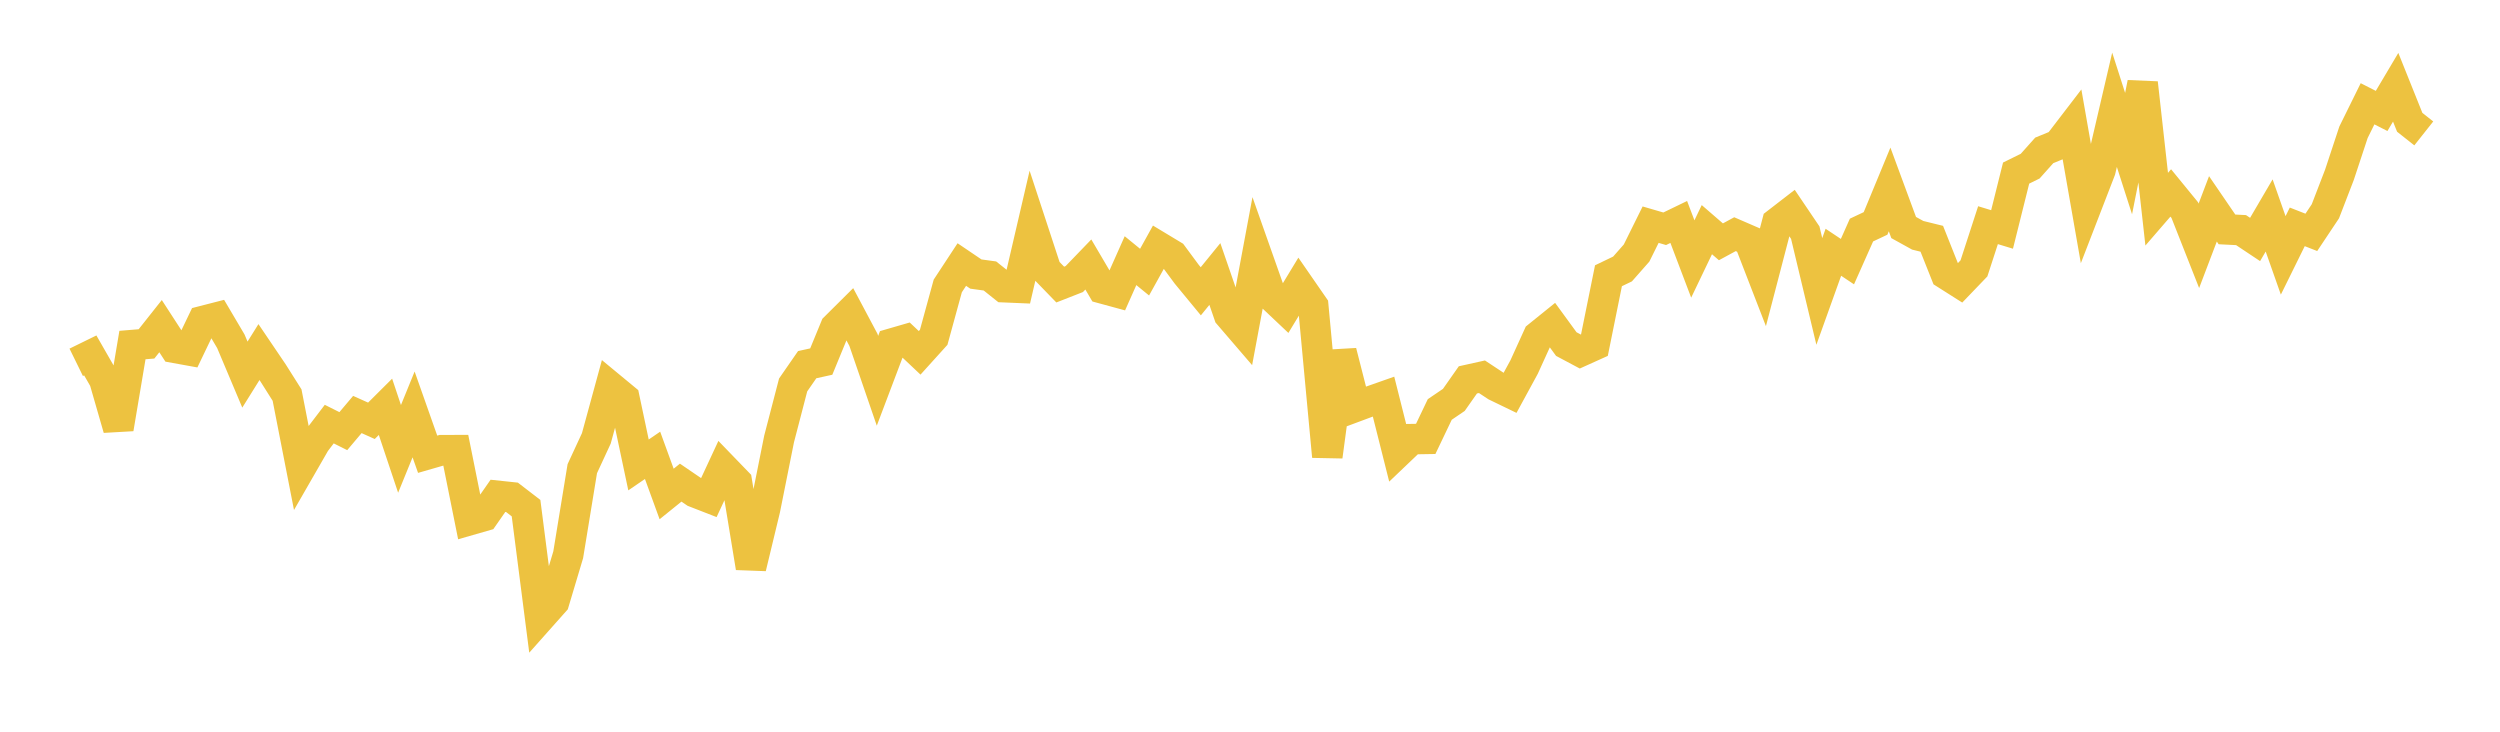 <svg width="164" height="48" xmlns="http://www.w3.org/2000/svg" xmlns:xlink="http://www.w3.org/1999/xlink"><path fill="none" stroke="rgb(237,194,64)" stroke-width="2" d="M5,23.768L5.922,23.316L6.844,24.925L7.766,28.121L8.689,22.635L9.611,22.559L10.533,21.395L11.455,22.817L12.377,22.984L13.299,21.062L14.222,20.825L15.144,22.388L16.066,24.574L16.988,23.096L17.91,24.458L18.832,25.918L19.754,30.636L20.677,29.031L21.599,27.821L22.521,28.283L23.443,27.191L24.365,27.605L25.287,26.687L26.21,29.447L27.132,27.186L28.054,29.799L28.976,29.533L29.898,29.529L30.82,34.116L31.743,33.851L32.665,32.527L33.587,32.625L34.509,33.334L35.431,40.51L36.353,39.473L37.275,36.39L38.198,30.747L39.12,28.756L40.042,25.379L40.964,26.141L41.886,30.5L42.808,29.87L43.731,32.405L44.653,31.661L45.575,32.29L46.497,32.649L47.419,30.666L48.341,31.62L49.263,37.235L50.186,33.404L51.108,28.797L52.03,25.253L52.952,23.922L53.874,23.719L54.796,21.478L55.719,20.561L56.641,22.295L57.563,24.979L58.485,22.542L59.407,22.275L60.329,23.146L61.251,22.126L62.174,18.758L63.096,17.354L64.018,17.978L64.94,18.104L65.862,18.84L66.784,18.879L67.707,14.908L68.629,17.717L69.551,18.668L70.473,18.307L71.395,17.351L72.317,18.92L73.24,19.171L74.162,17.099L75.084,17.852L76.006,16.188L76.928,16.744L77.85,17.99L78.772,19.109L79.695,17.975L80.617,20.647L81.539,21.72L82.461,16.781L83.383,19.392L84.305,20.263L85.228,18.74L86.15,20.073L87.072,29.944L87.994,23.073L88.916,26.686L89.838,26.342L90.76,26.017L91.683,29.686L92.605,28.807L93.527,28.792L94.449,26.861L95.371,26.234L96.293,24.92L97.216,24.715L98.138,25.324L99.06,25.77L99.982,24.077L100.904,22.05L101.826,21.306L102.749,22.571L103.671,23.062L104.593,22.646L105.515,18.089L106.437,17.646L107.359,16.6L108.281,14.738L109.204,15.007L110.126,14.561L111.048,16.99L111.97,15.066L112.892,15.863L113.814,15.363L114.737,15.763L115.659,18.145L116.581,14.608L117.503,13.896L118.425,15.261L119.347,19.119L120.269,16.548L121.192,17.163L122.114,15.091L123.036,14.657L123.958,12.427L124.88,14.925L125.802,15.435L126.725,15.663L127.647,17.981L128.569,18.566L129.491,17.606L130.413,14.771L131.335,15.052L132.257,11.355L133.18,10.899L134.102,9.866L135.024,9.488L135.946,8.285L136.868,13.549L137.79,11.164L138.713,7.202L139.635,10.075L140.557,5.444L141.479,13.723L142.401,12.657L143.323,13.785L144.246,16.126L145.168,13.701L146.09,15.049L147.012,15.095L147.934,15.709L148.856,14.134L149.778,16.753L150.701,14.882L151.623,15.243L152.545,13.86L153.467,11.467L154.389,8.677L155.311,6.808L156.234,7.278L157.156,5.724L158.078,8.023L159,8.752"></path></svg>